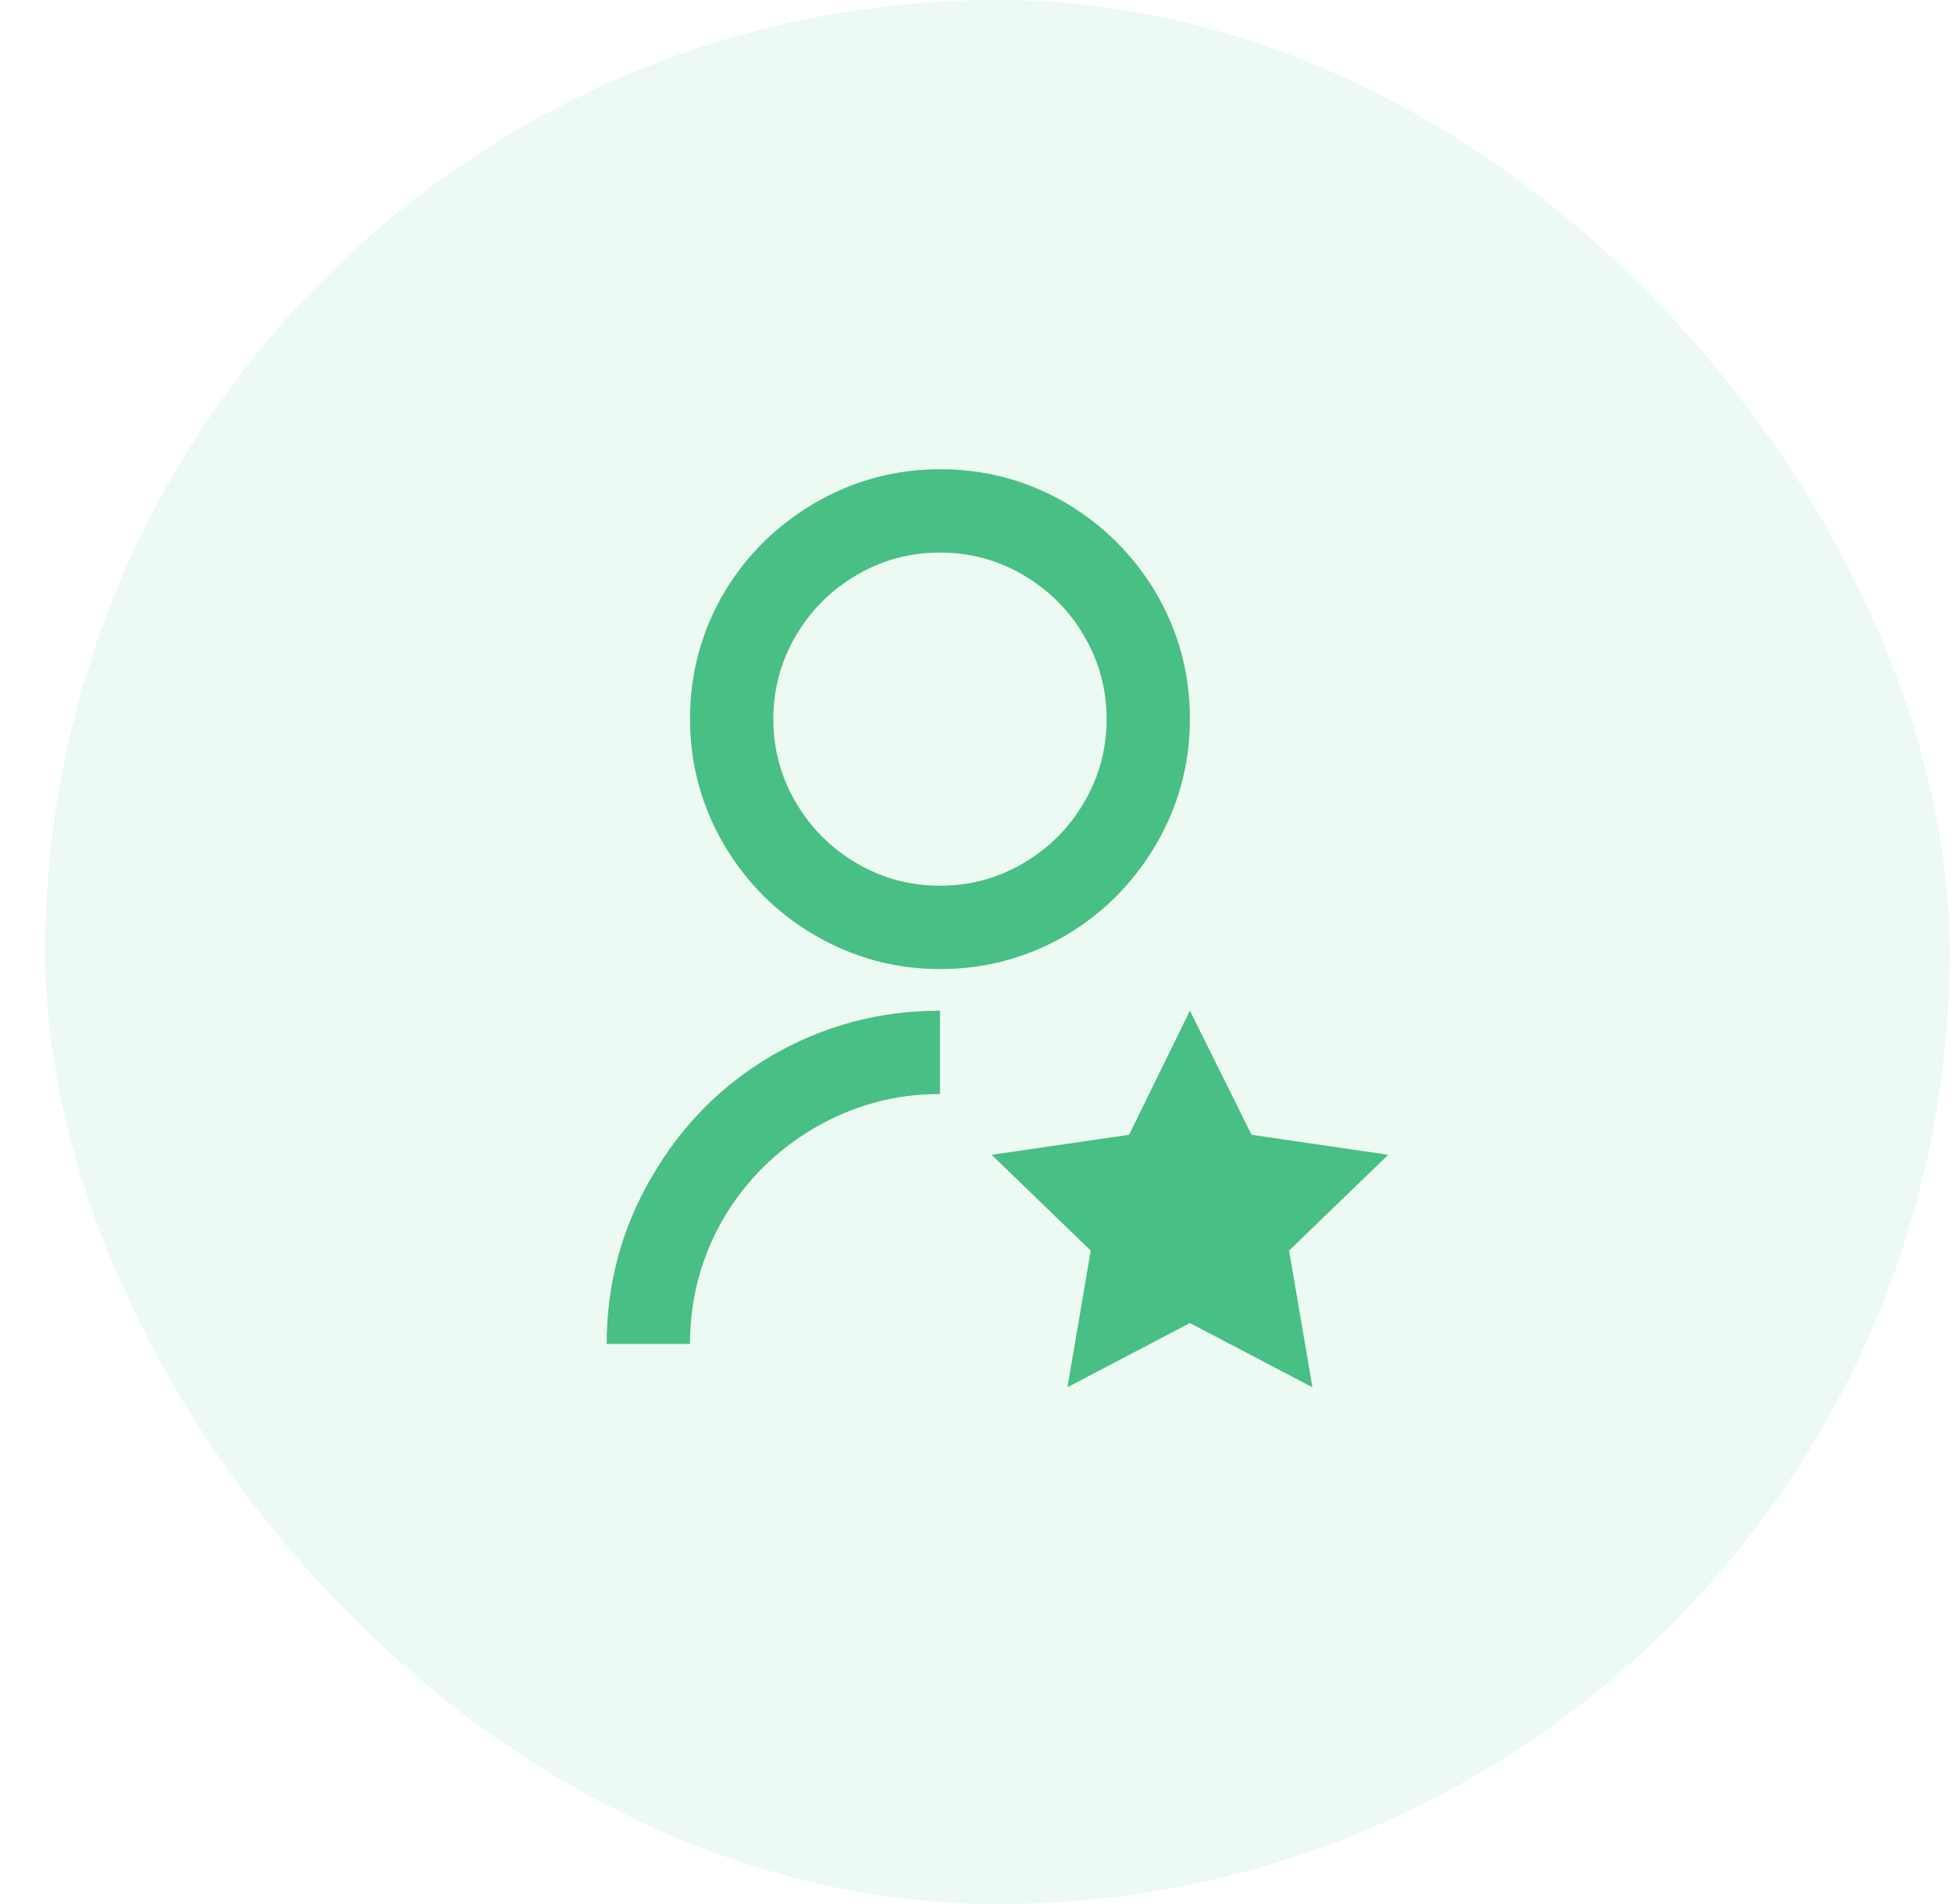 <svg width="41" height="40" viewBox="0 0 41 40" fill="none" xmlns="http://www.w3.org/2000/svg">
<rect x="0.95" width="40" height="40" rx="20" fill="#48BF84" fill-opacity="0.1"/>
<path d="M19.743 21.233V22.983C18.798 22.983 17.917 23.222 17.101 23.7C16.307 24.167 15.677 24.791 15.21 25.573C14.732 26.389 14.493 27.276 14.493 28.233H12.743C12.743 26.961 13.064 25.783 13.706 24.698C14.324 23.636 15.158 22.796 16.208 22.178C17.293 21.548 18.471 21.233 19.743 21.233ZM19.743 20.358C18.798 20.358 17.917 20.118 17.101 19.64C16.307 19.173 15.677 18.543 15.21 17.75C14.732 16.933 14.493 16.05 14.493 15.099C14.493 14.148 14.732 13.264 15.21 12.448C15.677 11.666 16.307 11.042 17.101 10.575C17.917 10.097 18.801 9.858 19.752 9.858C20.703 9.858 21.586 10.097 22.403 10.575C23.185 11.042 23.809 11.666 24.276 12.448C24.754 13.264 24.993 14.148 24.993 15.099C24.993 16.05 24.754 16.933 24.276 17.75C23.809 18.543 23.185 19.173 22.403 19.64C21.586 20.118 20.7 20.358 19.743 20.358ZM19.743 18.608C20.373 18.608 20.956 18.45 21.493 18.135C22.03 17.82 22.456 17.394 22.77 16.858C23.085 16.321 23.243 15.738 23.243 15.108C23.243 14.478 23.085 13.894 22.77 13.358C22.456 12.821 22.03 12.395 21.493 12.08C20.956 11.765 20.373 11.608 19.743 11.608C19.113 11.608 18.53 11.765 17.993 12.08C17.456 12.395 17.03 12.821 16.715 13.358C16.401 13.894 16.243 14.478 16.243 15.108C16.243 15.738 16.401 16.321 16.715 16.858C17.03 17.394 17.456 17.82 17.993 18.135C18.53 18.45 19.113 18.608 19.743 18.608ZM24.993 27.795L22.421 29.143L22.91 26.273L20.828 24.26L23.715 23.84L24.993 21.233L26.288 23.84L29.158 24.26L27.076 26.273L27.566 29.143L24.993 27.795Z" fill="#48BF84"/>
</svg>
